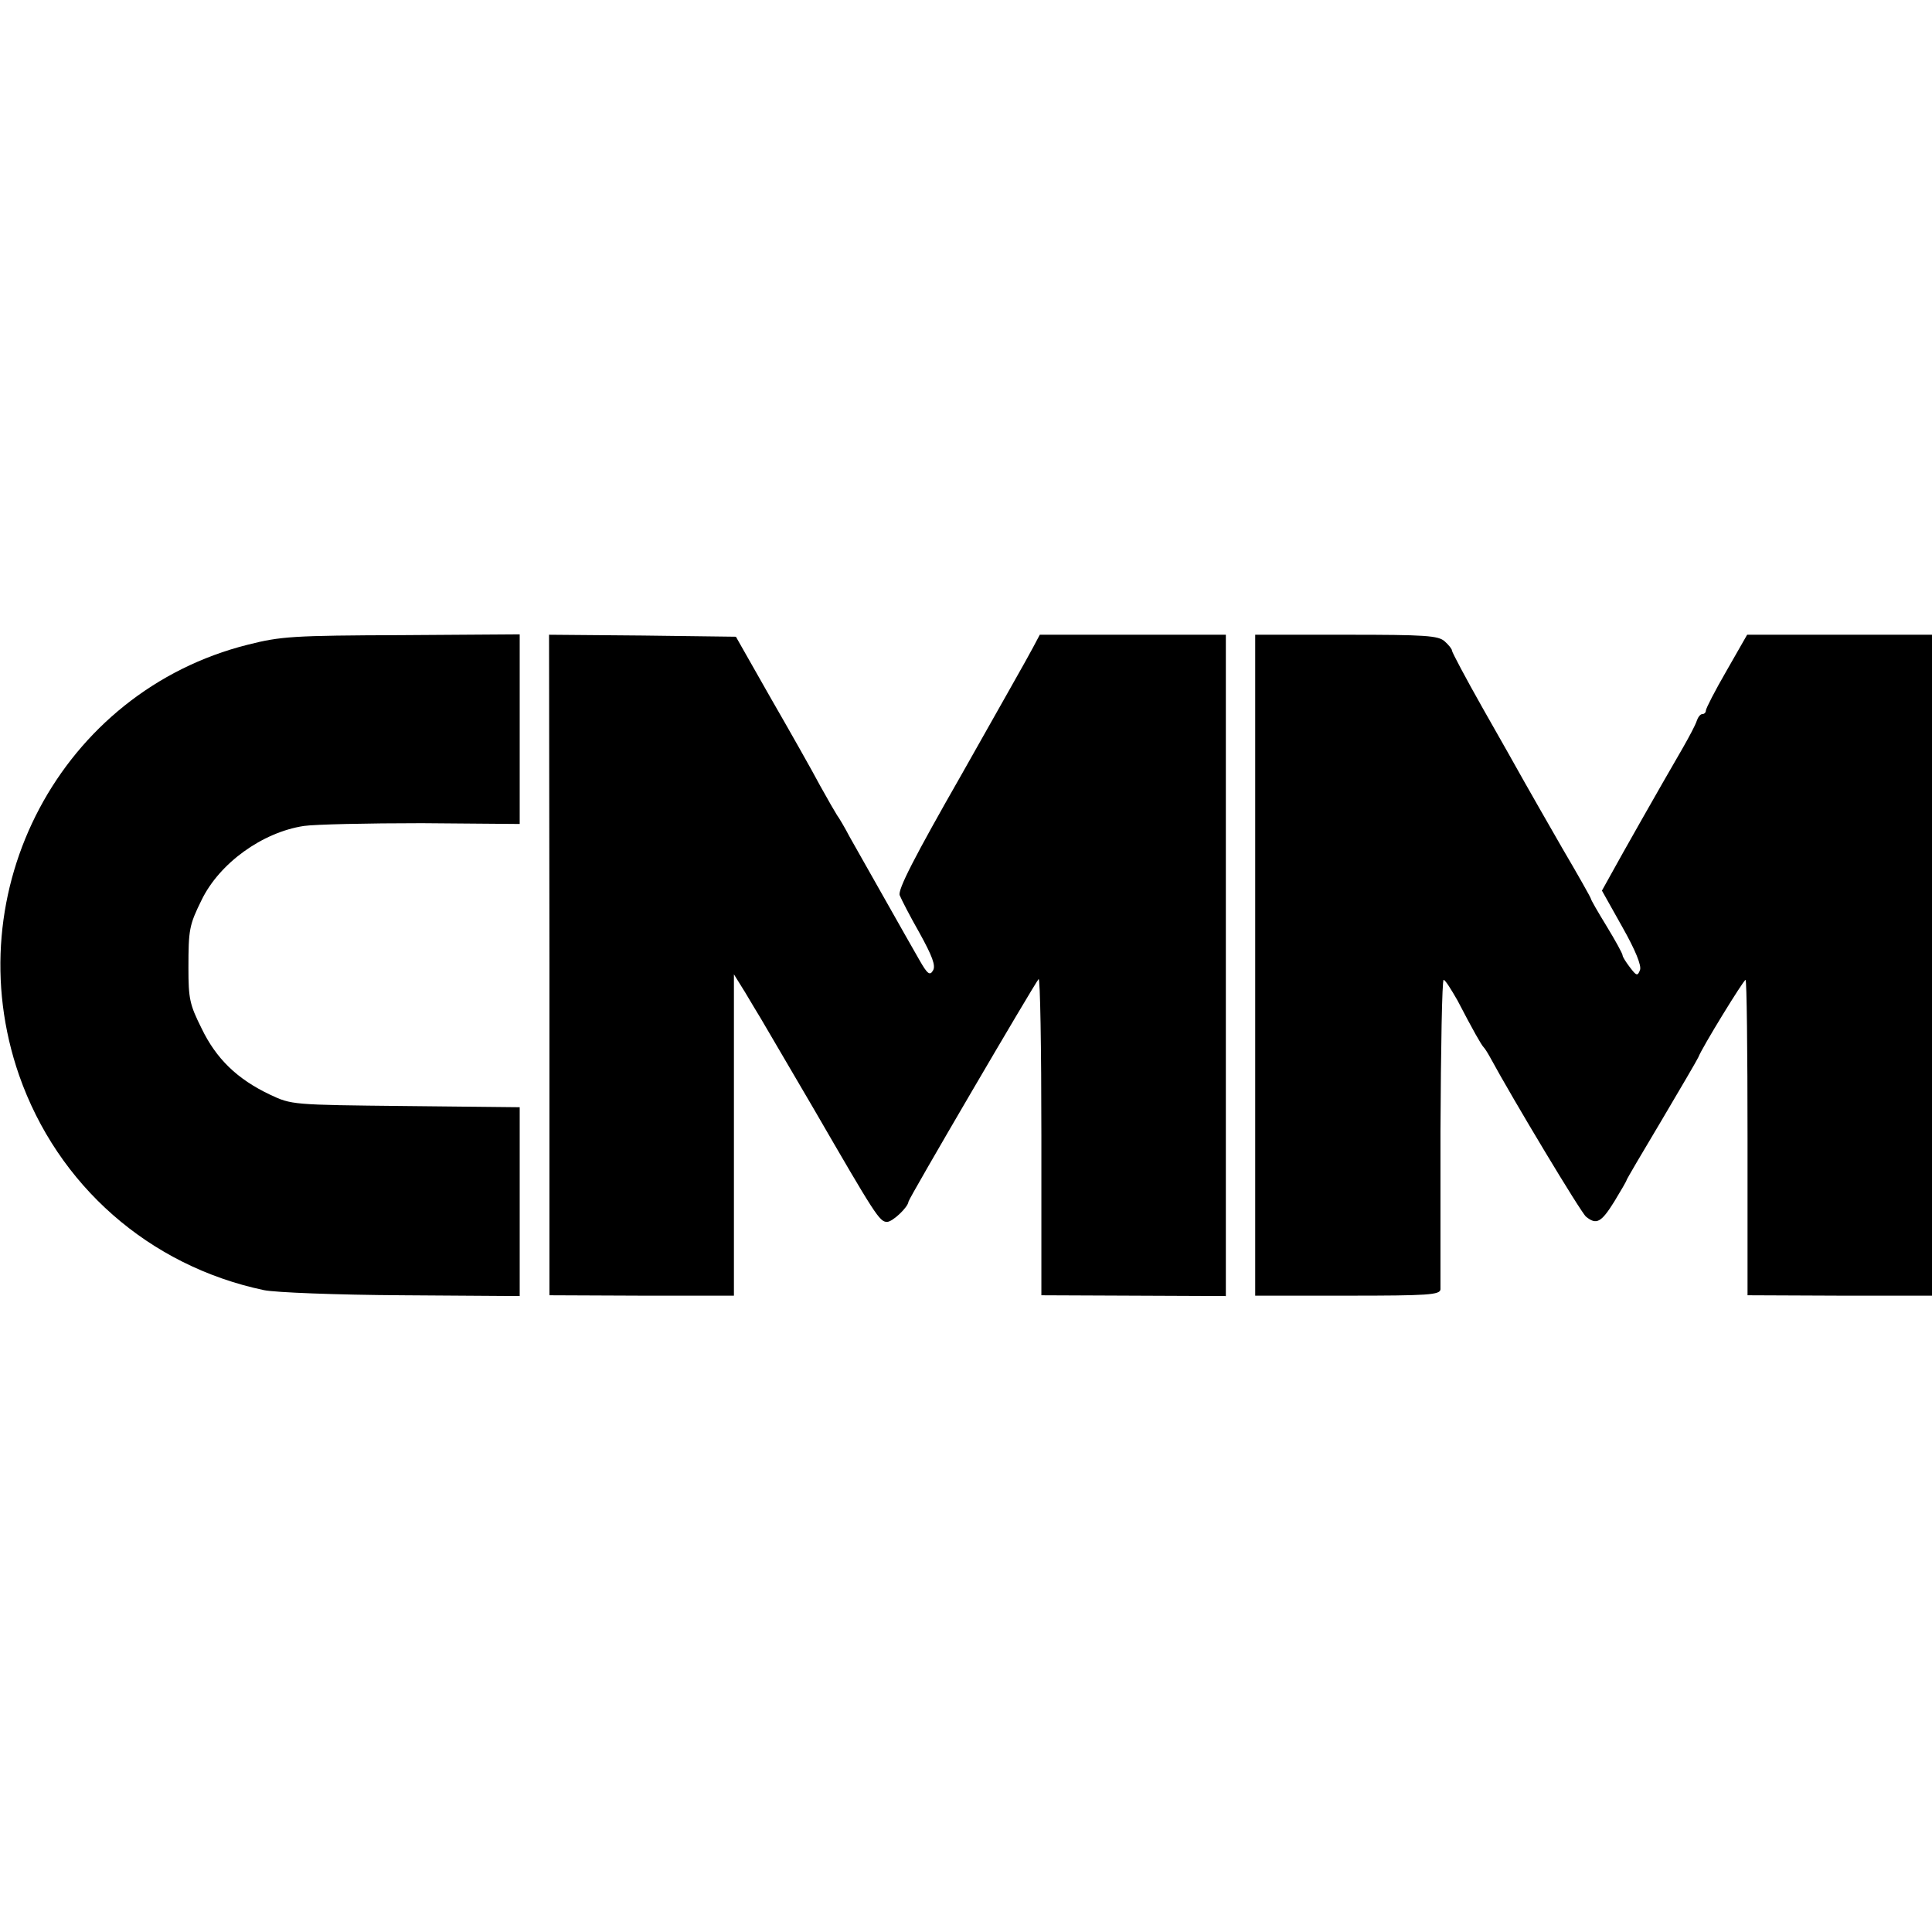 <?xml version="1.0" standalone="no"?>
<!DOCTYPE svg PUBLIC "-//W3C//DTD SVG 20010904//EN"
 "http://www.w3.org/TR/2001/REC-SVG-20010904/DTD/svg10.dtd">
<svg version="1.0" xmlns="http://www.w3.org/2000/svg"
 width="487pt" height="487pt" viewBox="0 0 487 487"
 preserveAspectRatio="xMidYMid meet">
<g transform="translate(0,487) scale(0.1,-0.1)"
fill="#000000" stroke="none">
<path d="M625 3245 c-471 -118 -738 -621 -577 -1085 97 -278 328 -481 617
-542 28 -6 184 -12 348 -13 l297 -2 0 238 0 238 -287 3 c-287 3 -288 3 -343
29 -82 39 -135 90 -172 167 -30 60 -33 75 -33 152 0 97 2 108 33 171 45 93
153 171 258 187 27 4 160 7 297 7 l247 -2 0 239 0 239 -297 -2 c-274 -1 -305
-3 -388 -24z"/>
<path d="M1385 2438 l0 -833 233 -1 232 0 0 405 0 405 28 -45 c15 -25 32 -54
39 -65 6 -10 66 -113 133 -227 157 -271 167 -287 186 -287 14 0 53 37 54 51 0
7 318 550 328 561 4 4 7 -174 7 -395 l0 -402 233 -1 232 -1 0 834 0 833 -235
0 -234 0 -17 -32 c-9 -18 -91 -162 -180 -320 -120 -210 -162 -292 -156 -305 4
-10 26 -53 50 -95 32 -58 41 -82 34 -94 -8 -14 -14 -10 -35 27 -34 59 -143
253 -175 309 -13 25 -28 50 -32 55 -4 6 -23 39 -43 75 -19 36 -75 135 -124
220 l-88 155 -235 3 -236 2 1 -832z"/>
<path d="M3164 2437 l0 -833 233 0 c203 0 233 2 234 16 0 8 0 187 0 398 1 210
4 382 8 382 4 0 19 -24 35 -52 39 -75 60 -112 66 -118 3 -3 10 -14 16 -25 58
-107 230 -393 242 -402 26 -21 38 -15 71 38 17 28 31 52 31 54 0 2 40 70 89
152 48 81 90 153 92 158 9 24 114 195 119 195 3 0 5 -179 5 -398 l0 -397 233
-1 232 0 0 833 0 833 -233 0 -233 0 -52 -91 c-29 -50 -52 -95 -52 -100 0 -5
-4 -9 -9 -9 -5 0 -11 -8 -14 -17 -3 -10 -19 -40 -35 -68 -65 -112 -156 -273
-179 -315 l-25 -45 51 -91 c34 -60 49 -98 45 -109 -6 -16 -9 -15 -25 6 -10 13
-19 27 -19 31 0 4 -18 37 -40 73 -22 36 -40 67 -40 70 0 2 -32 59 -72 127 -39
68 -82 143 -96 168 -14 25 -60 107 -104 184 -43 76 -78 142 -78 146 0 4 -8 14
-18 23 -16 15 -49 17 -248 17 l-230 0 0 -833z"/>
</g>
</svg>
